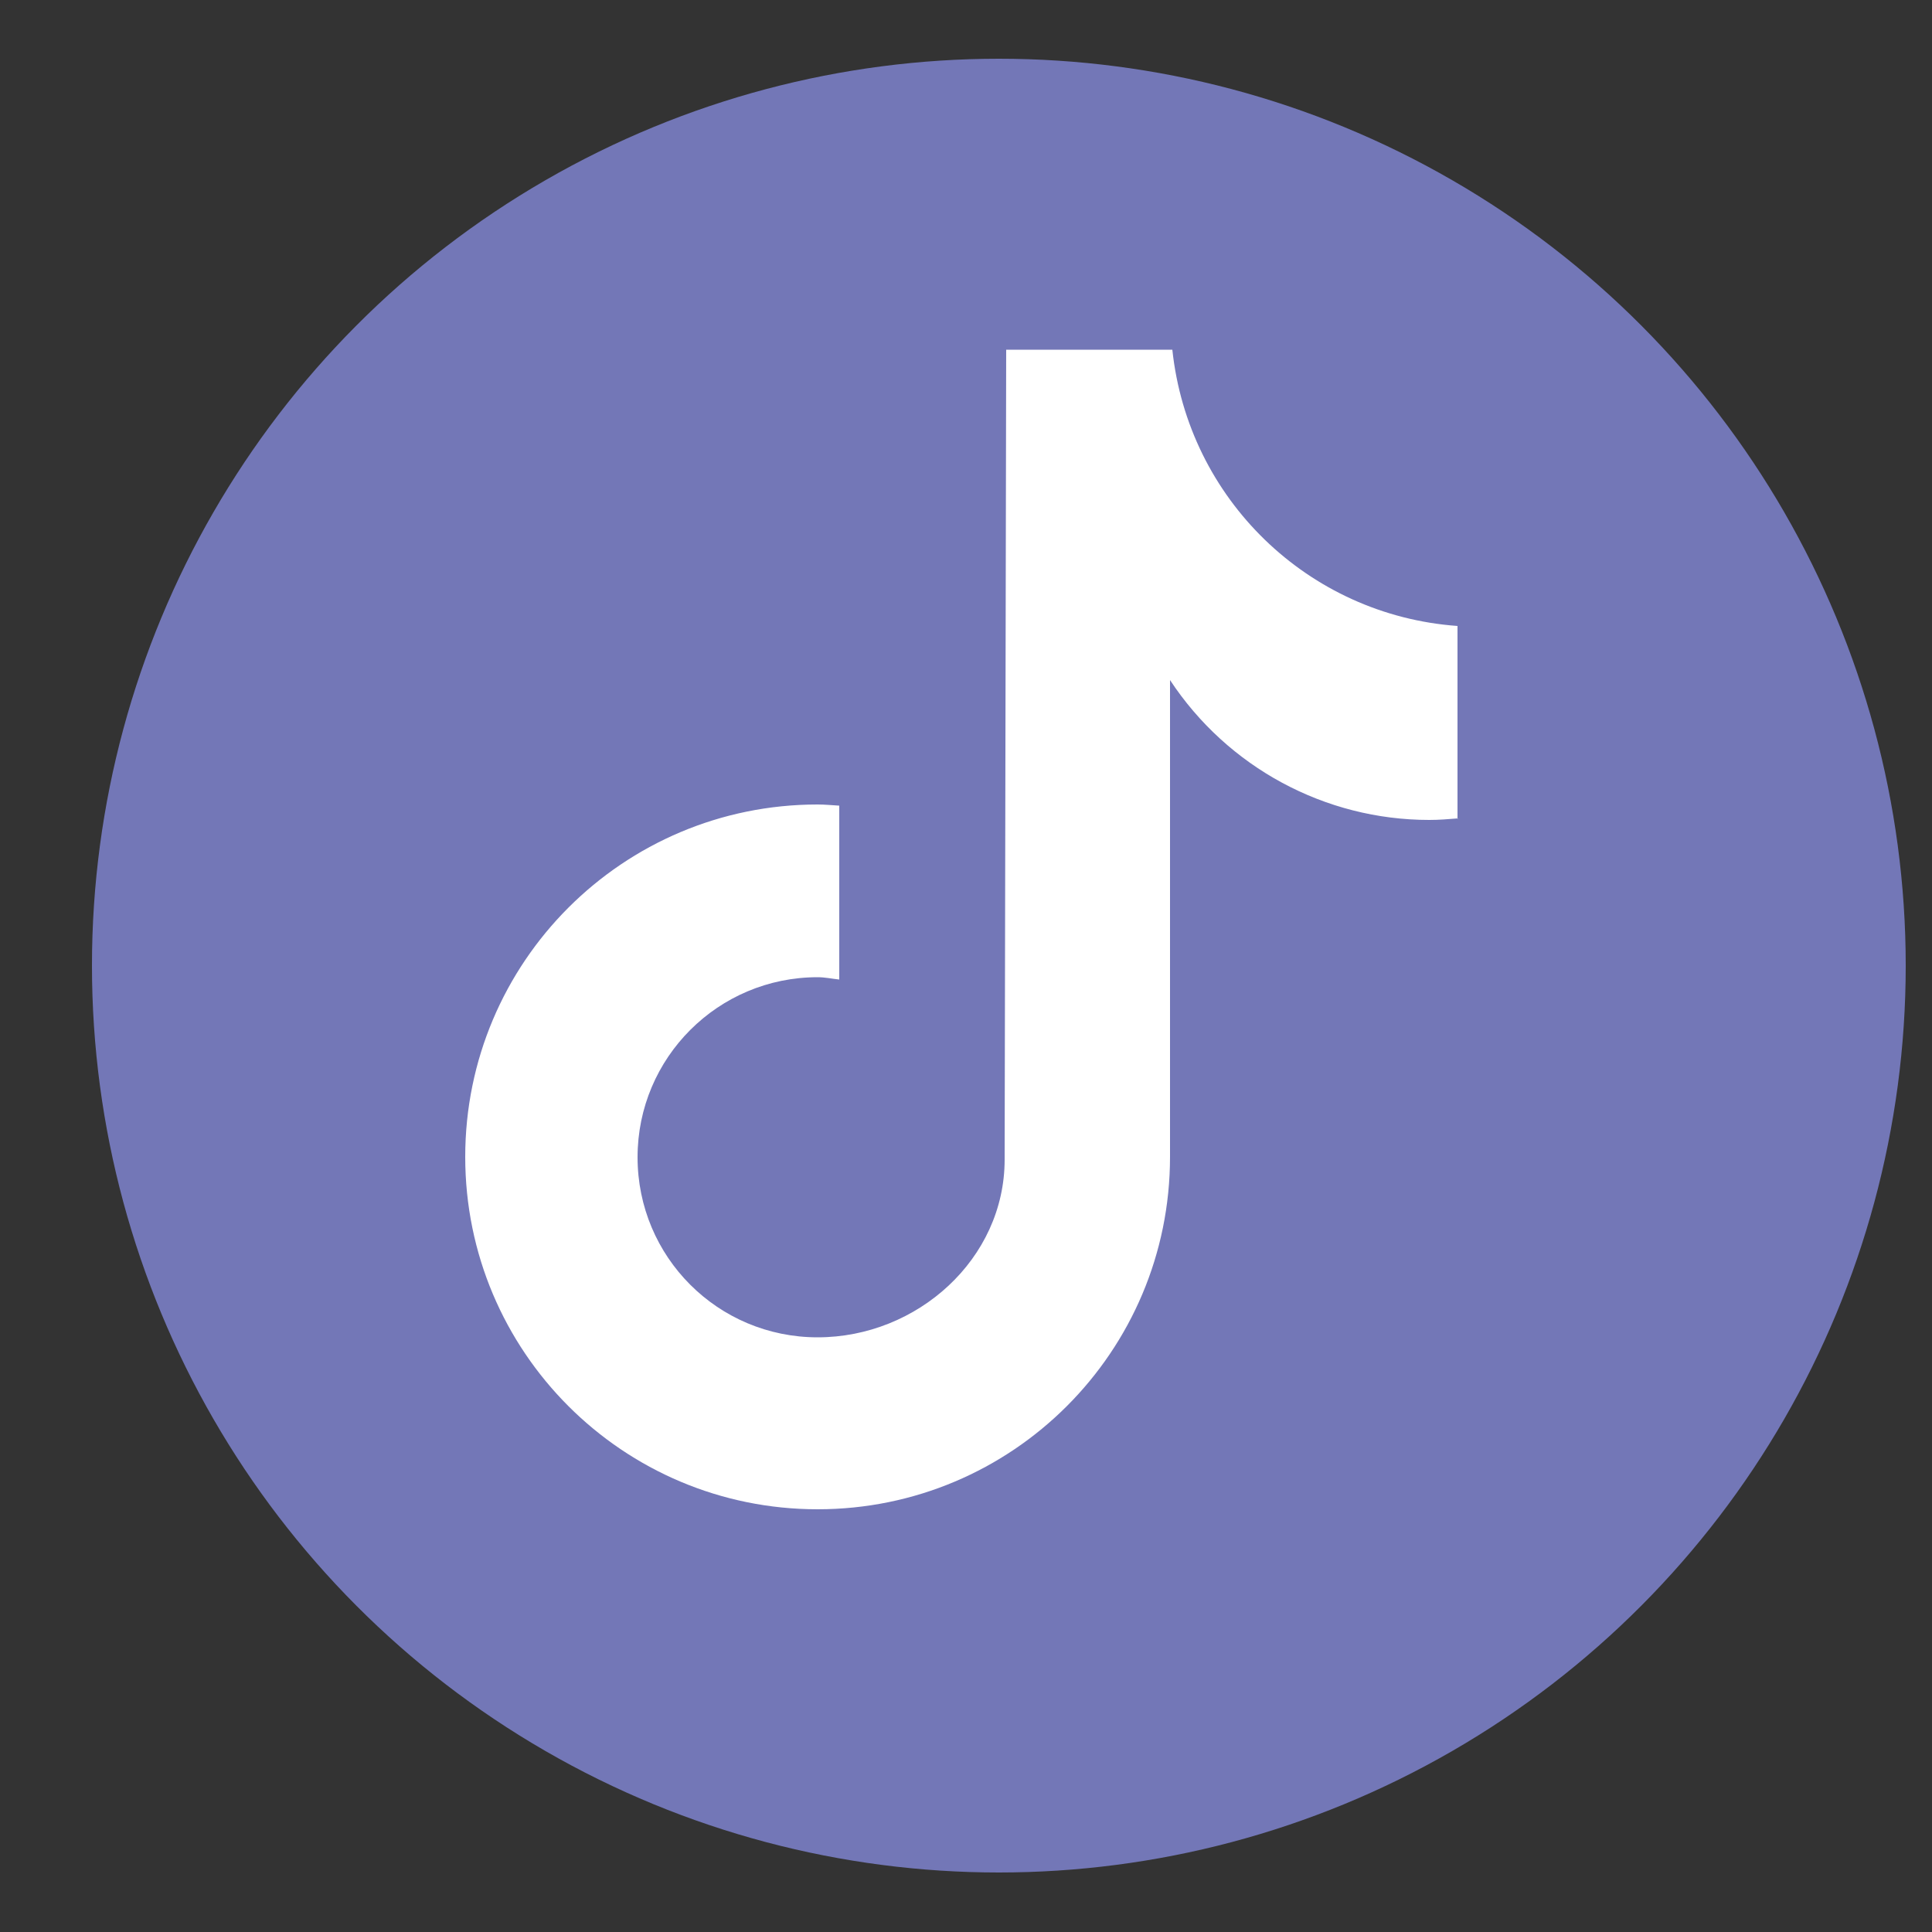 <?xml version="1.0" encoding="UTF-8"?>
<svg id="Warstwa_1" xmlns="http://www.w3.org/2000/svg" version="1.1" viewBox="0 0 500 500">
  <rect x="0" y="0" width="500" height="500" fill="#333333" stroke="none"/>
  <!-- Generator: Adobe Illustrator 29.7.1, SVG Export Plug-In . SVG Version: 2.1.1 Build 8)  -->
  <defs>
    <style>
      .st0 {
        fill: #fff;
      }

      .st1 {
        fill: #7377b7;
      }
    </style>
  </defs>
  <circle class="st1" cx="258.5" cy="249.9" r="234.7"/>
  <path class="st0" d="M377.3,211.8c-2.5.2-4.9.4-7.4.4-27,0-52.2-13.6-67.1-36.2v123.4c0,50.4-40.8,91.2-91.2,91.2s-91.2-40.8-91.2-91.2,40.8-91.2,91.2-91.2h0c1.9,0,3.8.2,5.6.3v45c-1.9-.2-3.7-.6-5.6-.6-25.7,0-46.6,20.8-46.6,46.6s20.8,46.6,46.6,46.6,48.4-20.3,48.4-46l.4-209.6h43c4.1,38.6,35.1,68.7,73.8,71.5v50"/>
</svg>